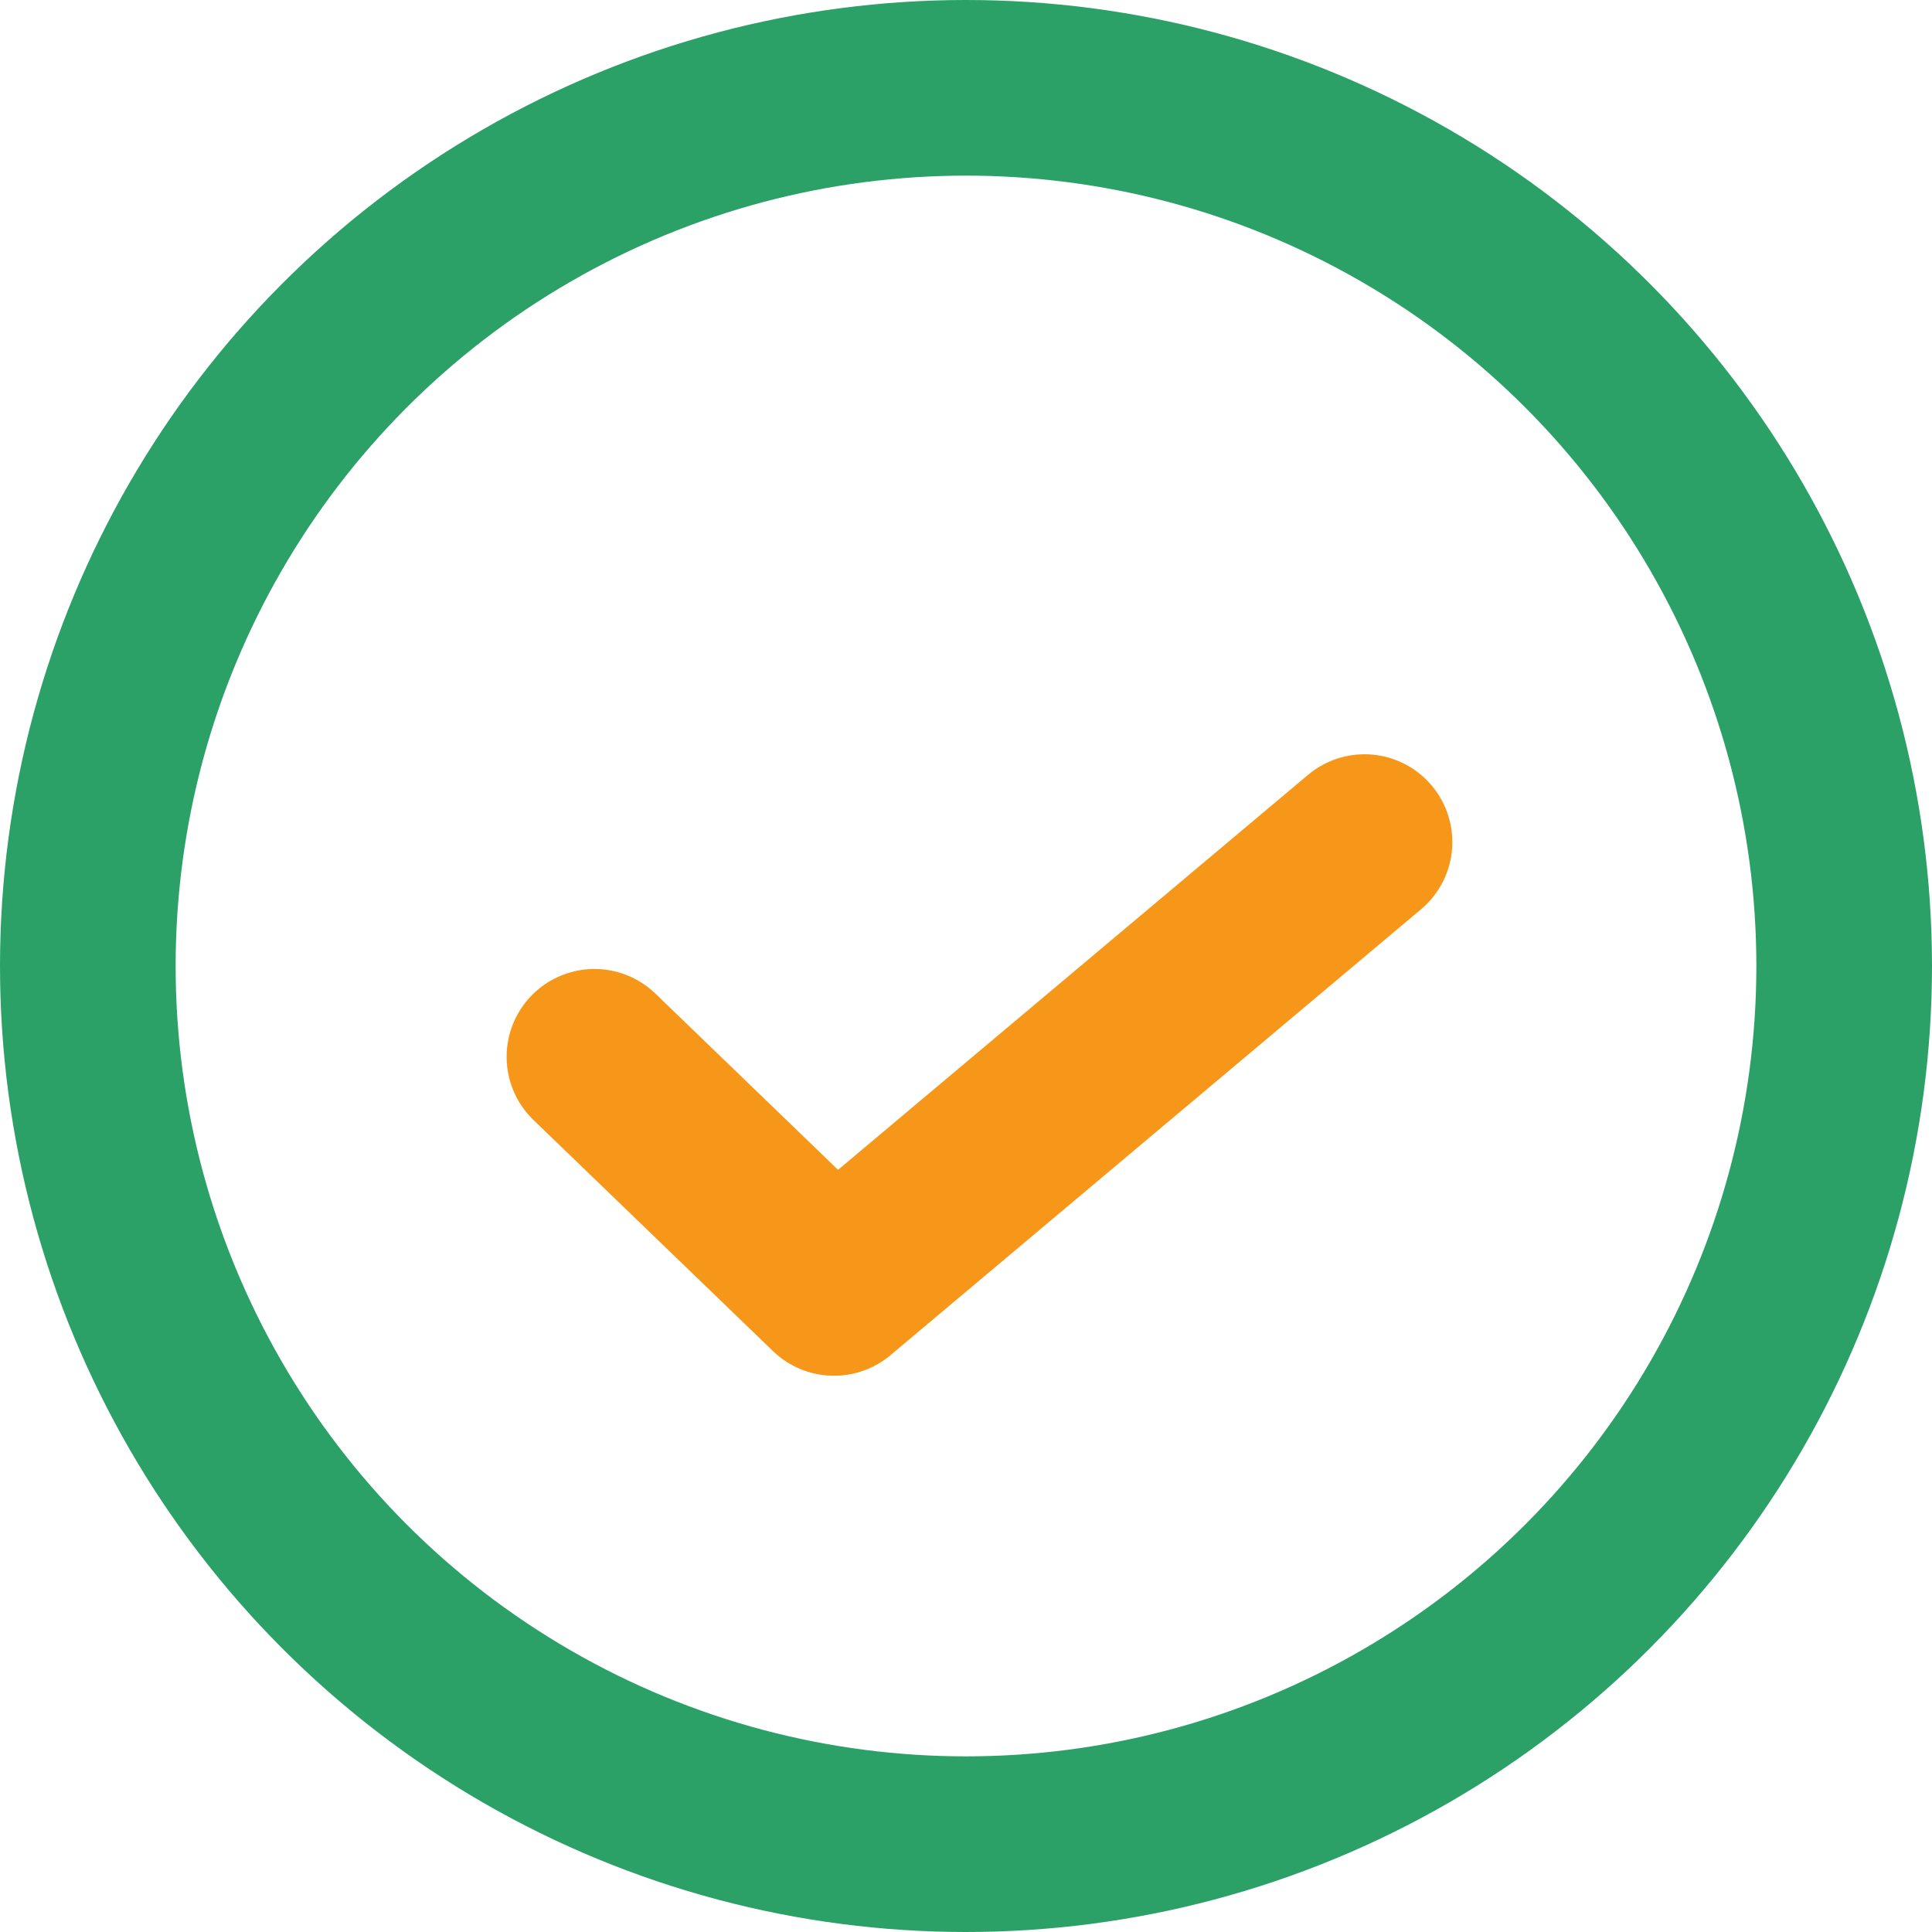<svg width="22" height="22" viewBox="0 0 22 22" fill="none" xmlns="http://www.w3.org/2000/svg">
<circle cx="11" cy="11" r="10" stroke="#2BA168" stroke-width="2"/>
<path d="M6.769 12.034L9.497 14.666L15.538 9.589" stroke="#F79719" stroke-width="2" stroke-linecap="round" stroke-linejoin="round"/>
</svg>

